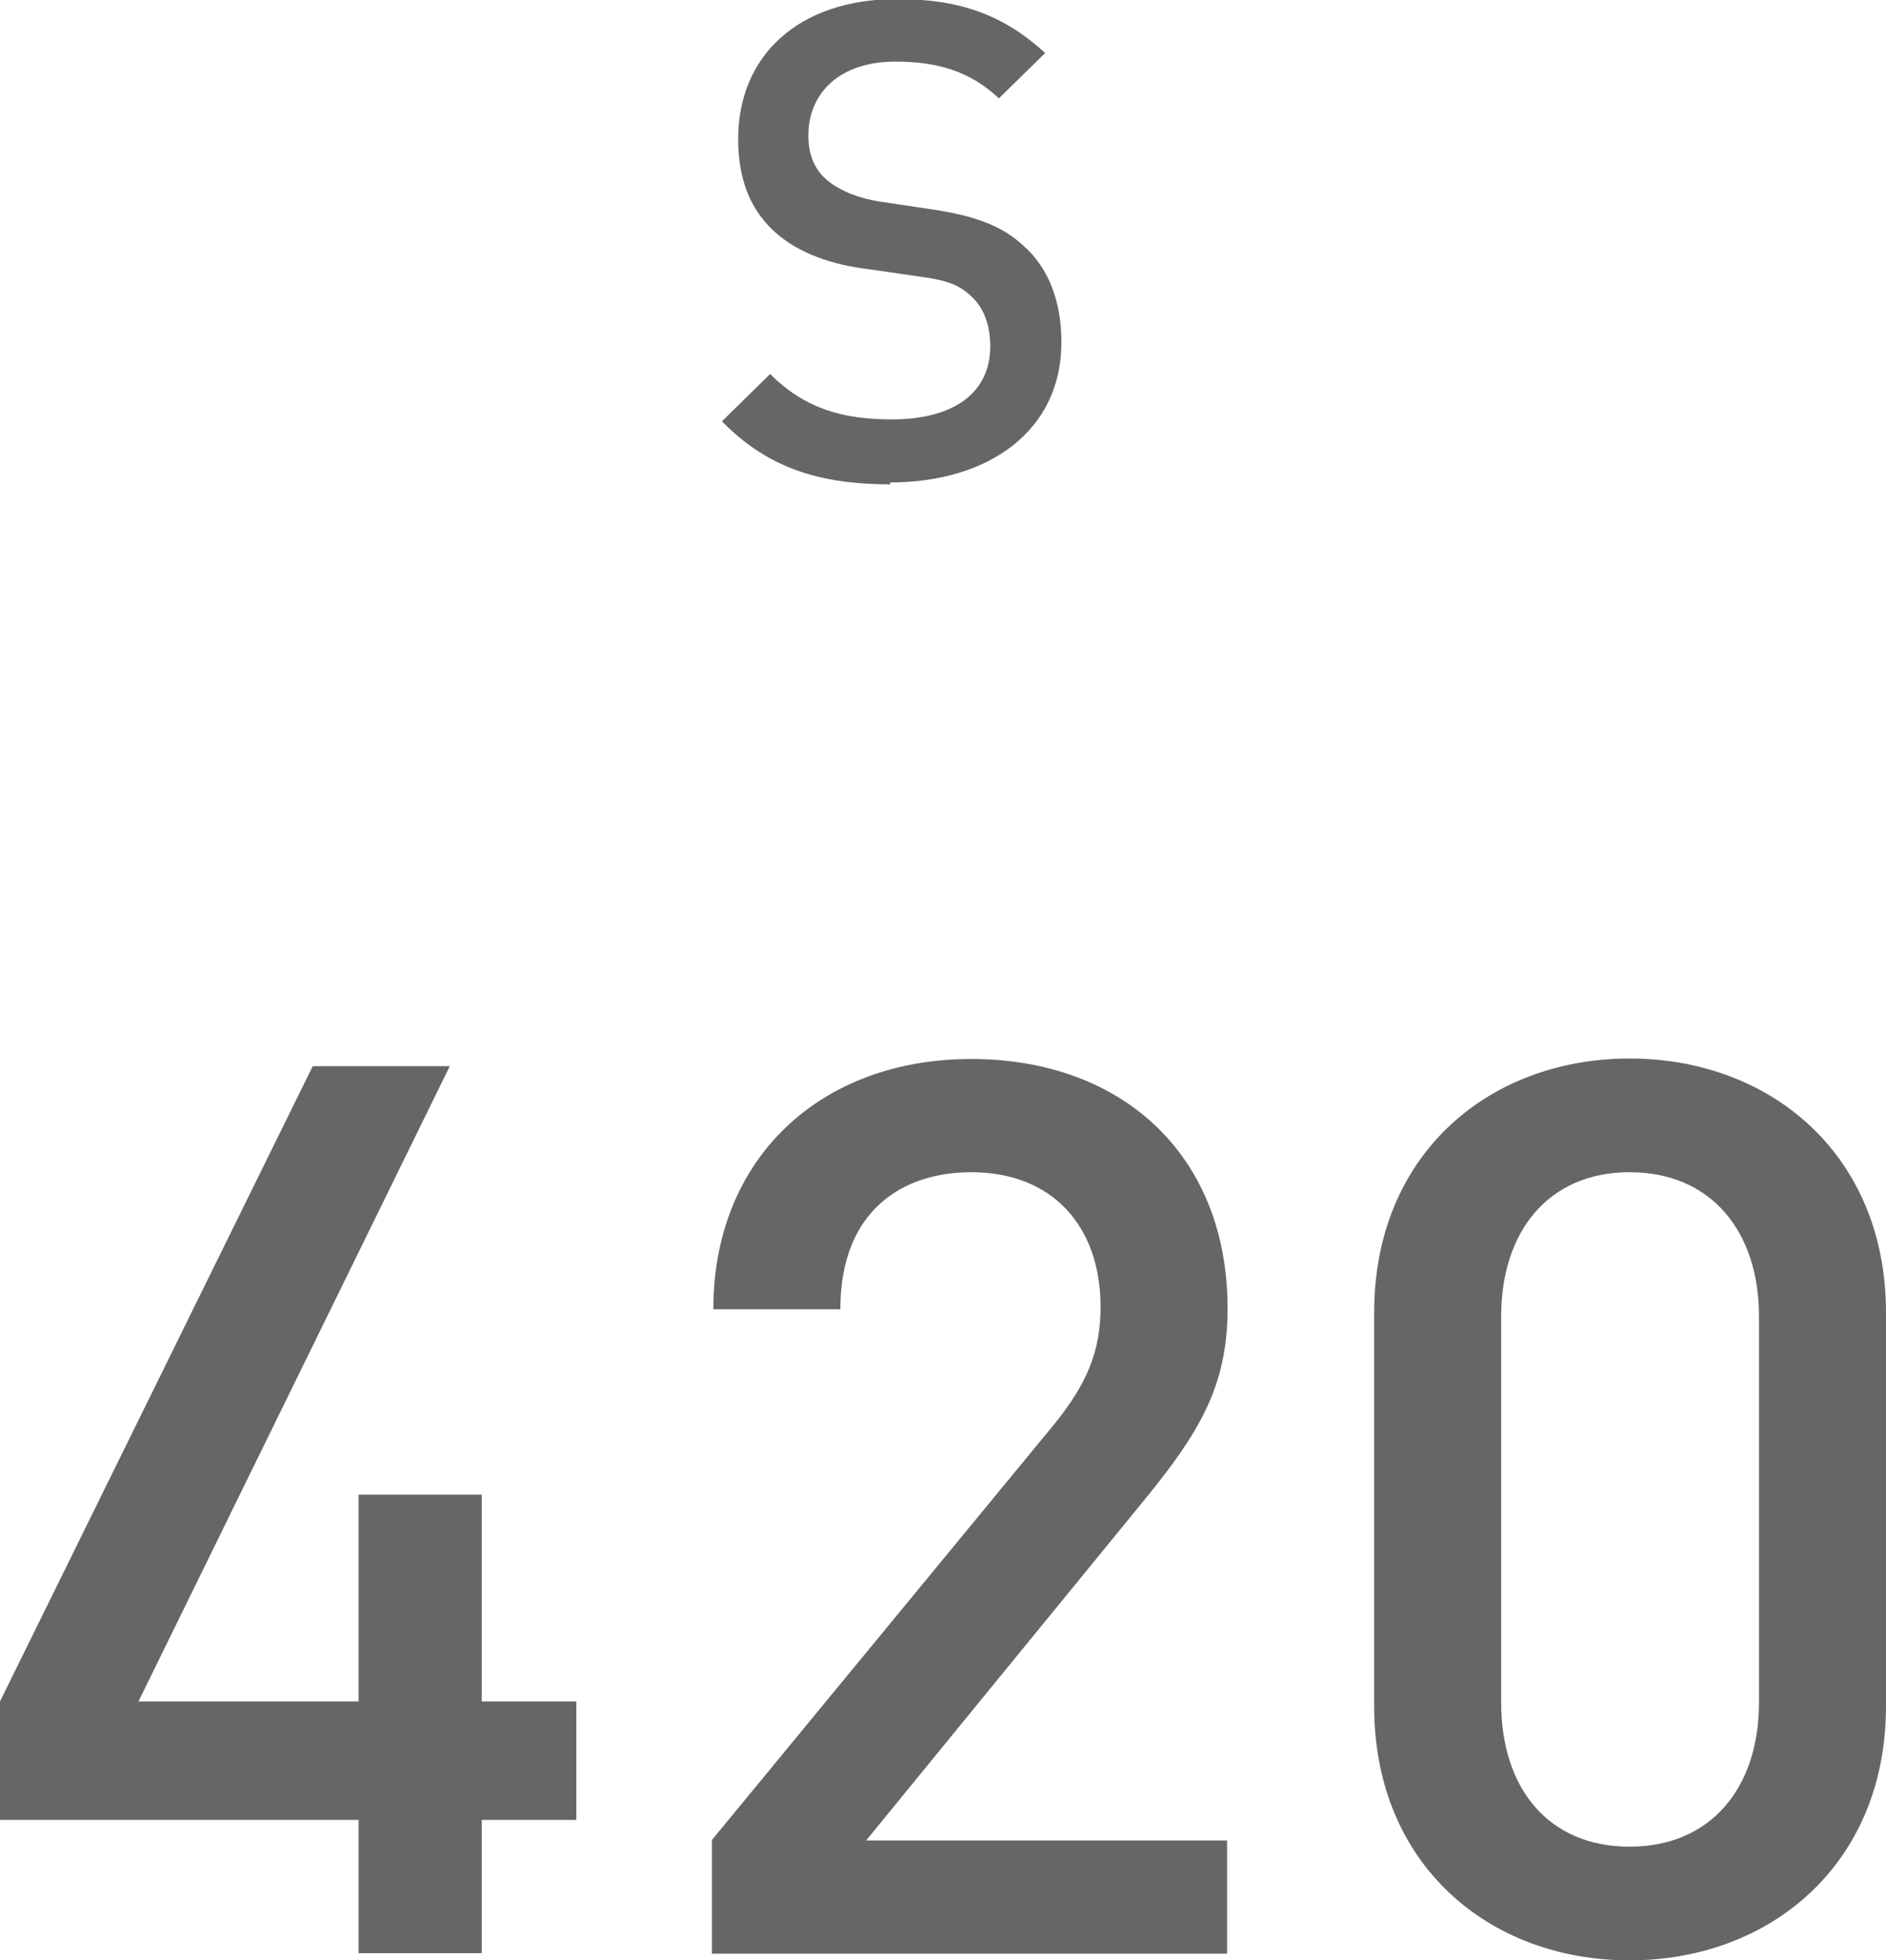 <?xml version="1.0" encoding="UTF-8"?>
<svg id="_レイヤー_2" data-name="レイヤー 2" xmlns="http://www.w3.org/2000/svg" viewBox="0 0 39.5 41.04">
  <defs>
    <style>
      .cls-1 {
        fill: #666;
      }
    </style>
  </defs>
  <g id="_対象ドリンク" data-name="対象ドリンク">
    <g>
      <path class="cls-1" d="M18.65,10.14c-1.5,0-2.58-.35-3.53-1.32l1.01-.99c.73,.73,1.53,.95,2.55,.95,1.3,0,2.06-.56,2.06-1.53,0-.43-.13-.8-.39-1.04-.25-.24-.5-.34-1.09-.42l-1.18-.17c-.81-.11-1.46-.39-1.89-.8-.49-.46-.73-1.09-.73-1.91,0-1.74,1.26-2.93,3.33-2.93,1.32,0,2.24,.34,3.1,1.13l-.97,.95c-.62-.59-1.33-.77-2.17-.77-1.18,0-1.82,.67-1.82,1.55,0,.36,.11,.69,.38,.92,.25,.22,.66,.39,1.12,.46l1.13,.17c.92,.14,1.44,.36,1.86,.74,.55,.48,.81,1.19,.81,2.04,0,1.83-1.5,2.93-3.59,2.93Z"/>
      <g>
        <path class="cls-1" d="M10.09,38.1v2.79h-2.58v-2.79H0v-2.48l6.55-13.3h2.87l-6.52,13.3H7.51v-4.33h2.58v4.33h1.98v2.48h-1.98Z"/>
        <path class="cls-1" d="M14.91,40.89v-2.37l7.15-8.68c.7-.86,.99-1.54,.99-2.48,0-1.67-.99-2.82-2.71-2.82-1.41,0-2.74,.78-2.74,2.87h-2.66c0-3.16,2.24-5.24,5.4-5.24s5.37,2.01,5.37,5.22c0,1.64-.6,2.61-1.75,4.02l-5.82,7.12h7.56v2.37H14.91Z"/>
        <path class="cls-1" d="M34.13,41.04c-2.95,0-5.35-2.01-5.35-5.32v-8.24c0-3.31,2.4-5.32,5.35-5.32s5.37,2.01,5.37,5.32v8.24c0,3.31-2.43,5.32-5.37,5.32Zm2.71-13.48c0-1.8-1.02-3.02-2.71-3.02s-2.69,1.23-2.69,3.02v8.08c0,1.8,.99,3.02,2.69,3.02s2.71-1.23,2.71-3.02v-8.08Z"/>
      </g>
    </g>
  </g>
</svg>